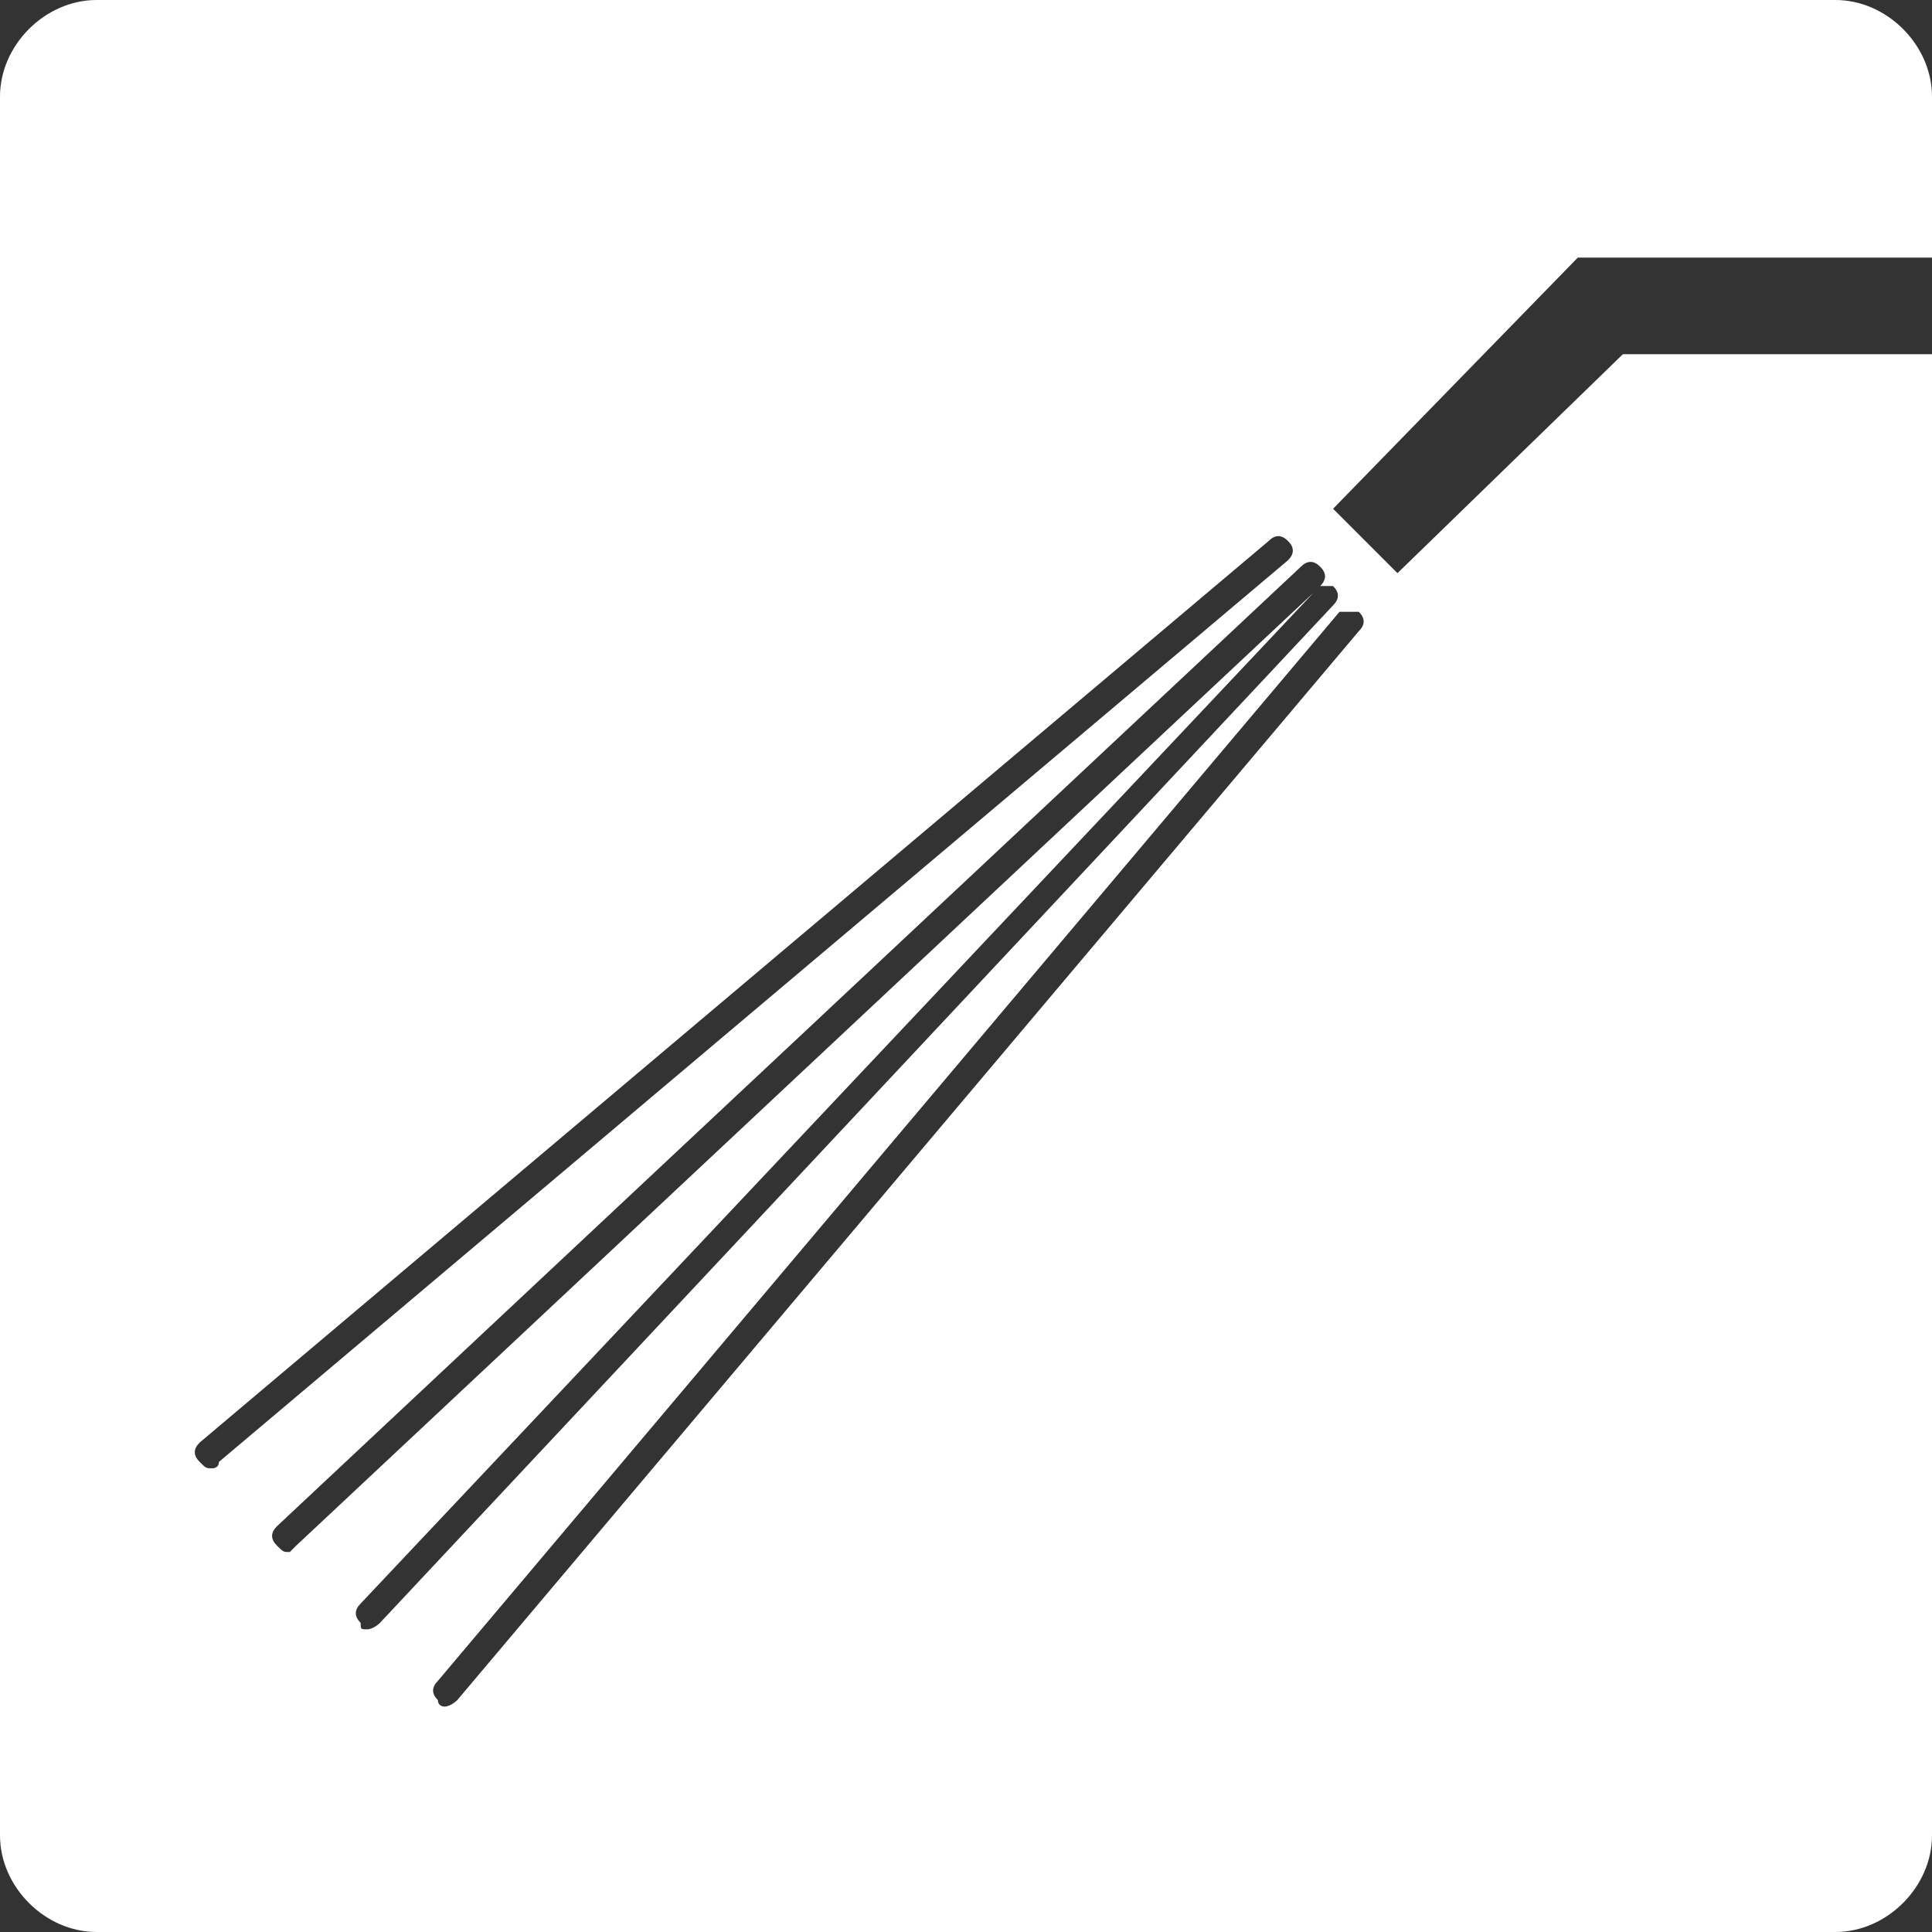 <?xml version="1.0" encoding="utf-8"?>
<!-- Generator: Adobe Illustrator 23.0.2, SVG Export Plug-In . SVG Version: 6.00 Build 0)  -->
<svg version="1.1" id="レイヤー_1" xmlns="http://www.w3.org/2000/svg" xmlns:xlink="http://www.w3.org/1999/xlink" x="0px"
	 y="0px" viewBox="0 0 30 30" style="enable-background:new 0 0 30 30;" xml:space="preserve">
<rect x="0" y="0" width="30" height="30" fill="#333333" stroke="none"/>
<style type="text/css">
	.st0{fill:#FFFFFF;}
</style>
<path class="st0" d="M30,4V1.5C30,0.7,29.3,0,28.5,0h-27C0.7,0,0,0.7,0,1.5v27C0,29.3,0.7,30,1.5,30h27c0.8,0,1.5-0.7,1.5-1.5v-23
	h-4.8l-3.5,3.4l-1-1L24.5,4H30z M3.3,22.8c-0.1,0-0.1,0-0.2-0.1c-0.1-0.1-0.1-0.2,0-0.3l16.6-14c0.1-0.1,0.2-0.1,0.3,0
	c0.1,0.1,0.1,0.2,0,0.3l-16.6,14C3.4,22.8,3.3,22.8,3.3,22.8z M21.1,9.5c0.1,0.1,0.1,0.2,0,0.3l-14,16.6c0,0-0.1,0.1-0.2,0.1
	c0,0-0.1,0-0.1-0.1c-0.1-0.1-0.1-0.2,0-0.3l14-16.6C20.9,9.5,21,9.5,21.1,9.5z M20.7,9.1c0.1,0.1,0.1,0.2,0,0.3L5.9,25.2
	c0,0-0.1,0.1-0.2,0.1c-0.1,0-0.1,0-0.1-0.1c-0.1-0.1-0.1-0.2,0-0.3L20.4,9.2L4.6,24c0,0-0.1,0.1-0.1,0.1c-0.1,0-0.1,0-0.2-0.1
	c-0.1-0.1-0.1-0.2,0-0.3L20.2,8.8c0.1-0.1,0.2-0.1,0.3,0c0.1,0.1,0.1,0.2,0,0.3C20.5,9.1,20.7,9.1,20.7,9.1z"/>
</svg>
